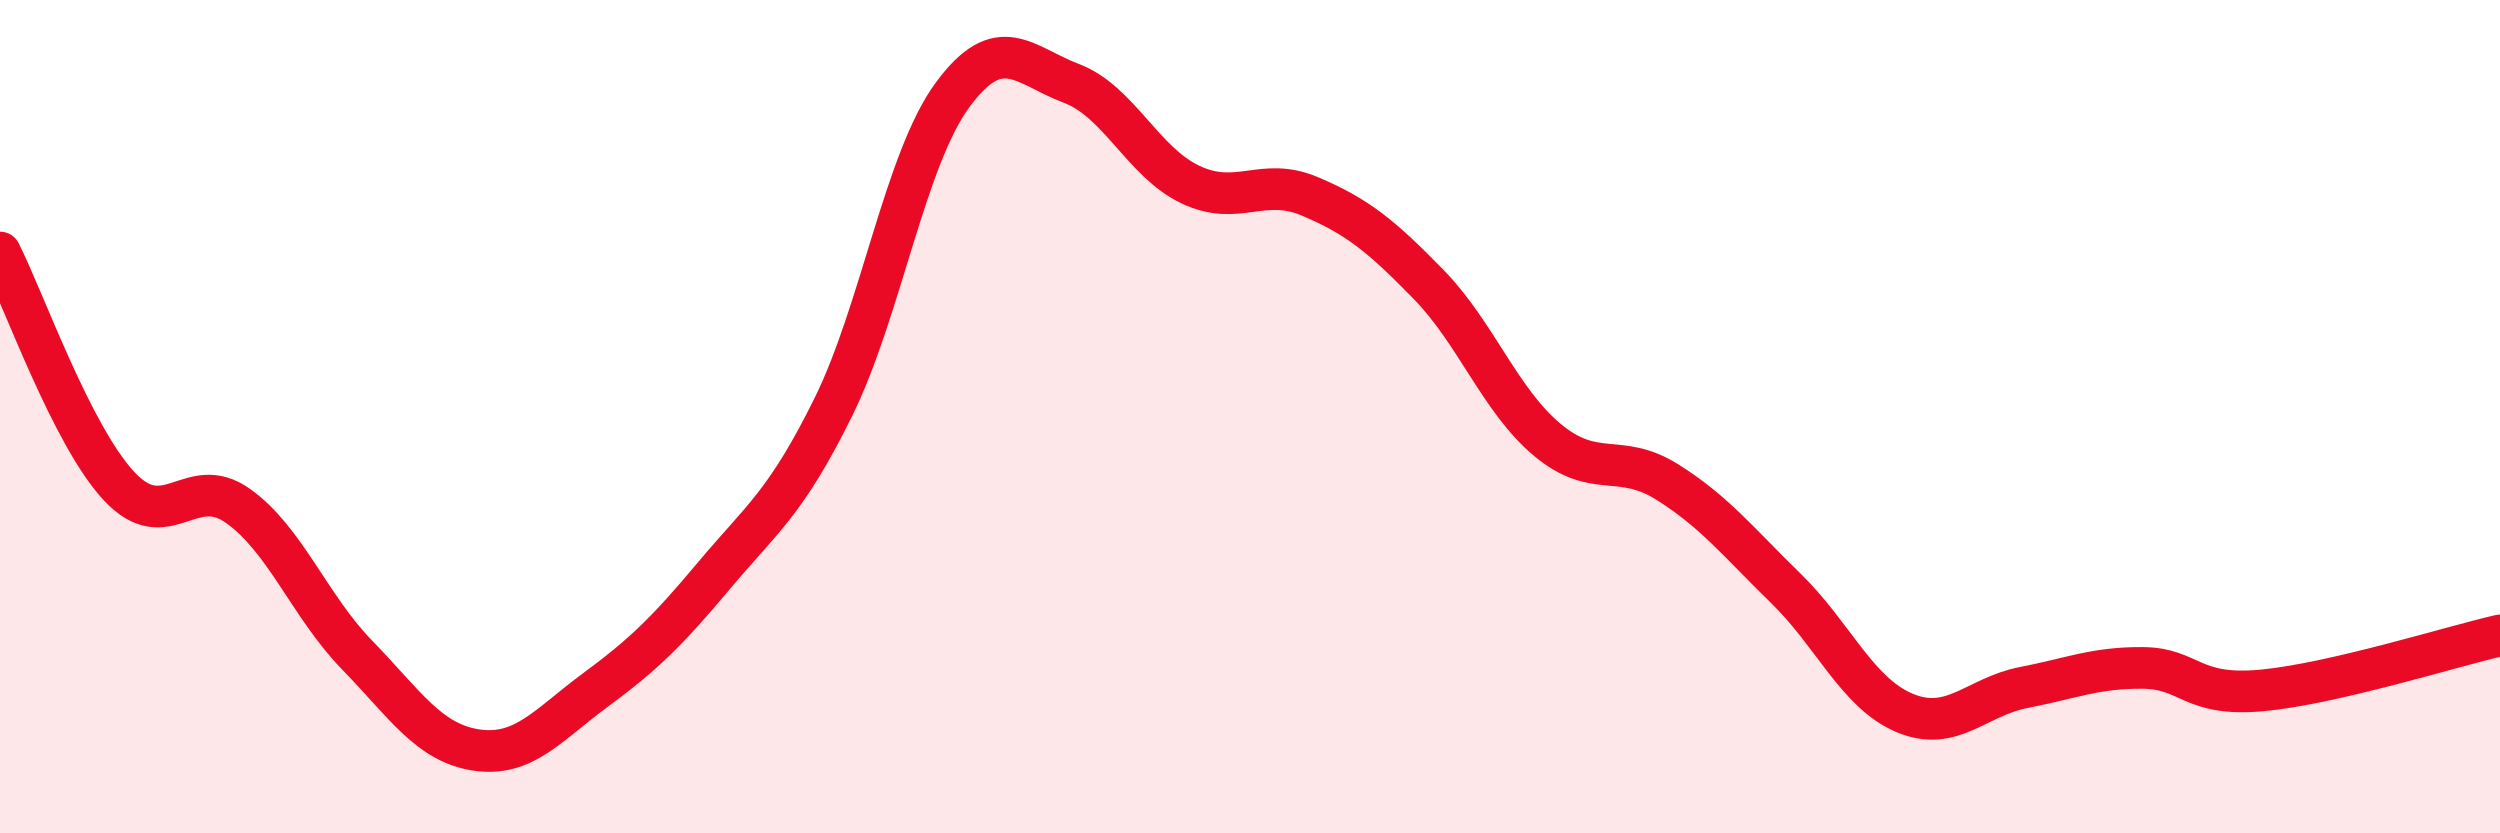 
    <svg width="60" height="20" viewBox="0 0 60 20" xmlns="http://www.w3.org/2000/svg">
      <path
        d="M 0,6.06 C 0.57,7.18 1.72,10.45 2.86,11.67 C 4,12.89 4.57,11.33 5.71,12.14 C 6.85,12.95 7.43,14.55 8.57,15.72 C 9.71,16.89 10.29,17.83 11.43,18 C 12.57,18.17 13.15,17.4 14.29,16.56 C 15.43,15.72 16,15.17 17.14,13.81 C 18.28,12.45 18.86,12.08 20,9.77 C 21.14,7.46 21.72,3.83 22.86,2.28 C 24,0.73 24.57,1.57 25.71,2 C 26.85,2.43 27.43,3.89 28.57,4.43 C 29.71,4.97 30.29,4.23 31.43,4.71 C 32.57,5.19 33.15,5.66 34.29,6.83 C 35.43,8 36,9.61 37.14,10.56 C 38.28,11.51 38.86,10.85 40,11.56 C 41.14,12.27 41.72,13.01 42.86,14.12 C 44,15.23 44.57,16.63 45.71,17.11 C 46.85,17.59 47.43,16.72 48.57,16.5 C 49.71,16.28 50.29,16.02 51.43,16.03 C 52.57,16.04 52.58,16.73 54.29,16.57 C 56,16.41 58.86,15.51 60,15.25L60 20L0 20Z"
        fill="#EB0A25"
        opacity="0.1"
        stroke-linecap="round"
        stroke-linejoin="round"
      />
      <path
        d="M 0,6.06 C 0.57,7.18 1.72,10.45 2.86,11.67 C 4,12.89 4.57,11.33 5.71,12.14 C 6.85,12.95 7.43,14.55 8.57,15.72 C 9.71,16.89 10.29,17.83 11.43,18 C 12.57,18.17 13.15,17.4 14.29,16.56 C 15.43,15.72 16,15.17 17.14,13.81 C 18.28,12.45 18.86,12.08 20,9.77 C 21.14,7.46 21.72,3.83 22.86,2.28 C 24,0.73 24.57,1.57 25.71,2 C 26.85,2.43 27.43,3.89 28.57,4.43 C 29.71,4.97 30.29,4.23 31.43,4.71 C 32.57,5.19 33.15,5.66 34.29,6.83 C 35.43,8 36,9.61 37.14,10.56 C 38.28,11.51 38.86,10.85 40,11.56 C 41.14,12.27 41.72,13.01 42.86,14.12 C 44,15.23 44.57,16.63 45.71,17.11 C 46.85,17.59 47.43,16.72 48.57,16.5 C 49.71,16.28 50.29,16.02 51.43,16.03 C 52.57,16.04 52.58,16.73 54.29,16.57 C 56,16.41 58.86,15.51 60,15.25"
        stroke="#EB0A25"
        stroke-width="1"
        fill="none"
        stroke-linecap="round"
        stroke-linejoin="round"
      />
    </svg>
  